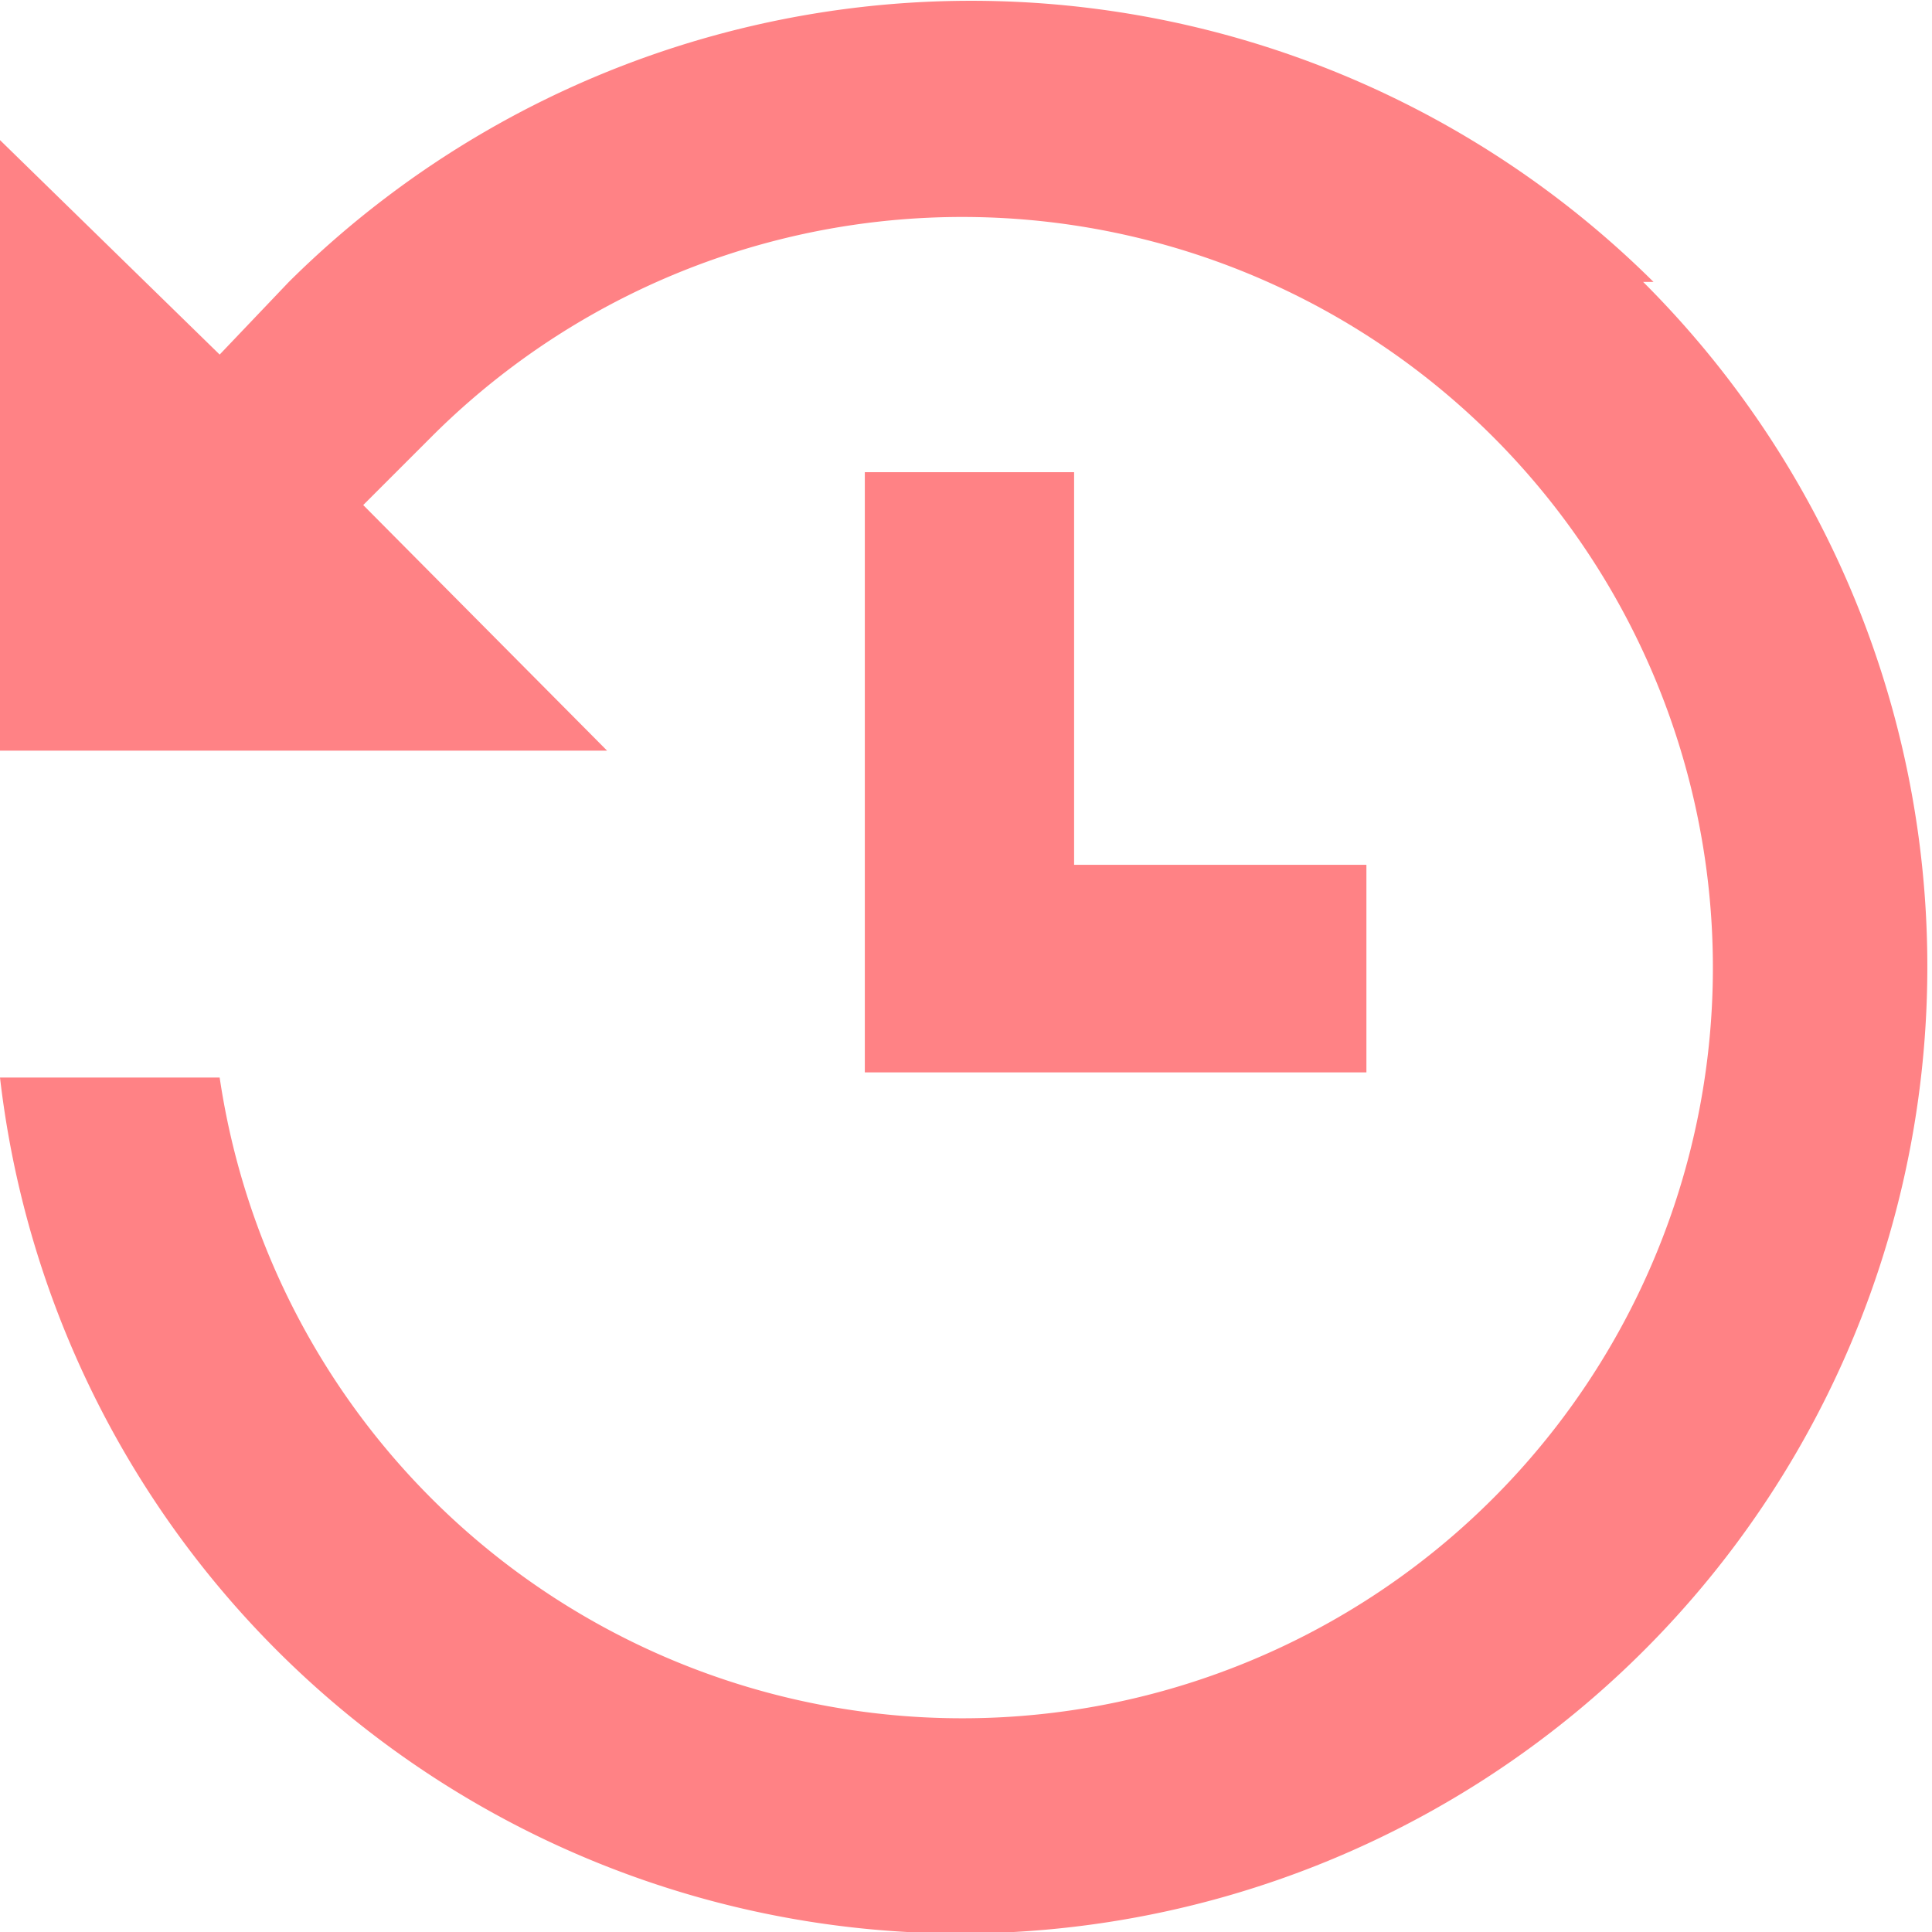 <svg xmlns="http://www.w3.org/2000/svg" viewBox="0 0 11.17 11.17"><defs><style>.cls-1{fill:#ff8285;}</style></defs><g id="Layer_2" data-name="Layer 2"><g id="Layer_1-2" data-name="Layer 1"><path class="cls-1" d="M5,2.73V6.2h2.9V5H6.21V2.73Zm4.56-1.1a5.6,5.6,0,0,0-7.89,0l-.4.42L0,.81V4.34H3.51L2.1,2.92l.41-.41A4.34,4.34,0,1,1,1.27,6.23H0a5.59,5.59,0,1,0,9.5-4.6Z"/></g></g></svg>